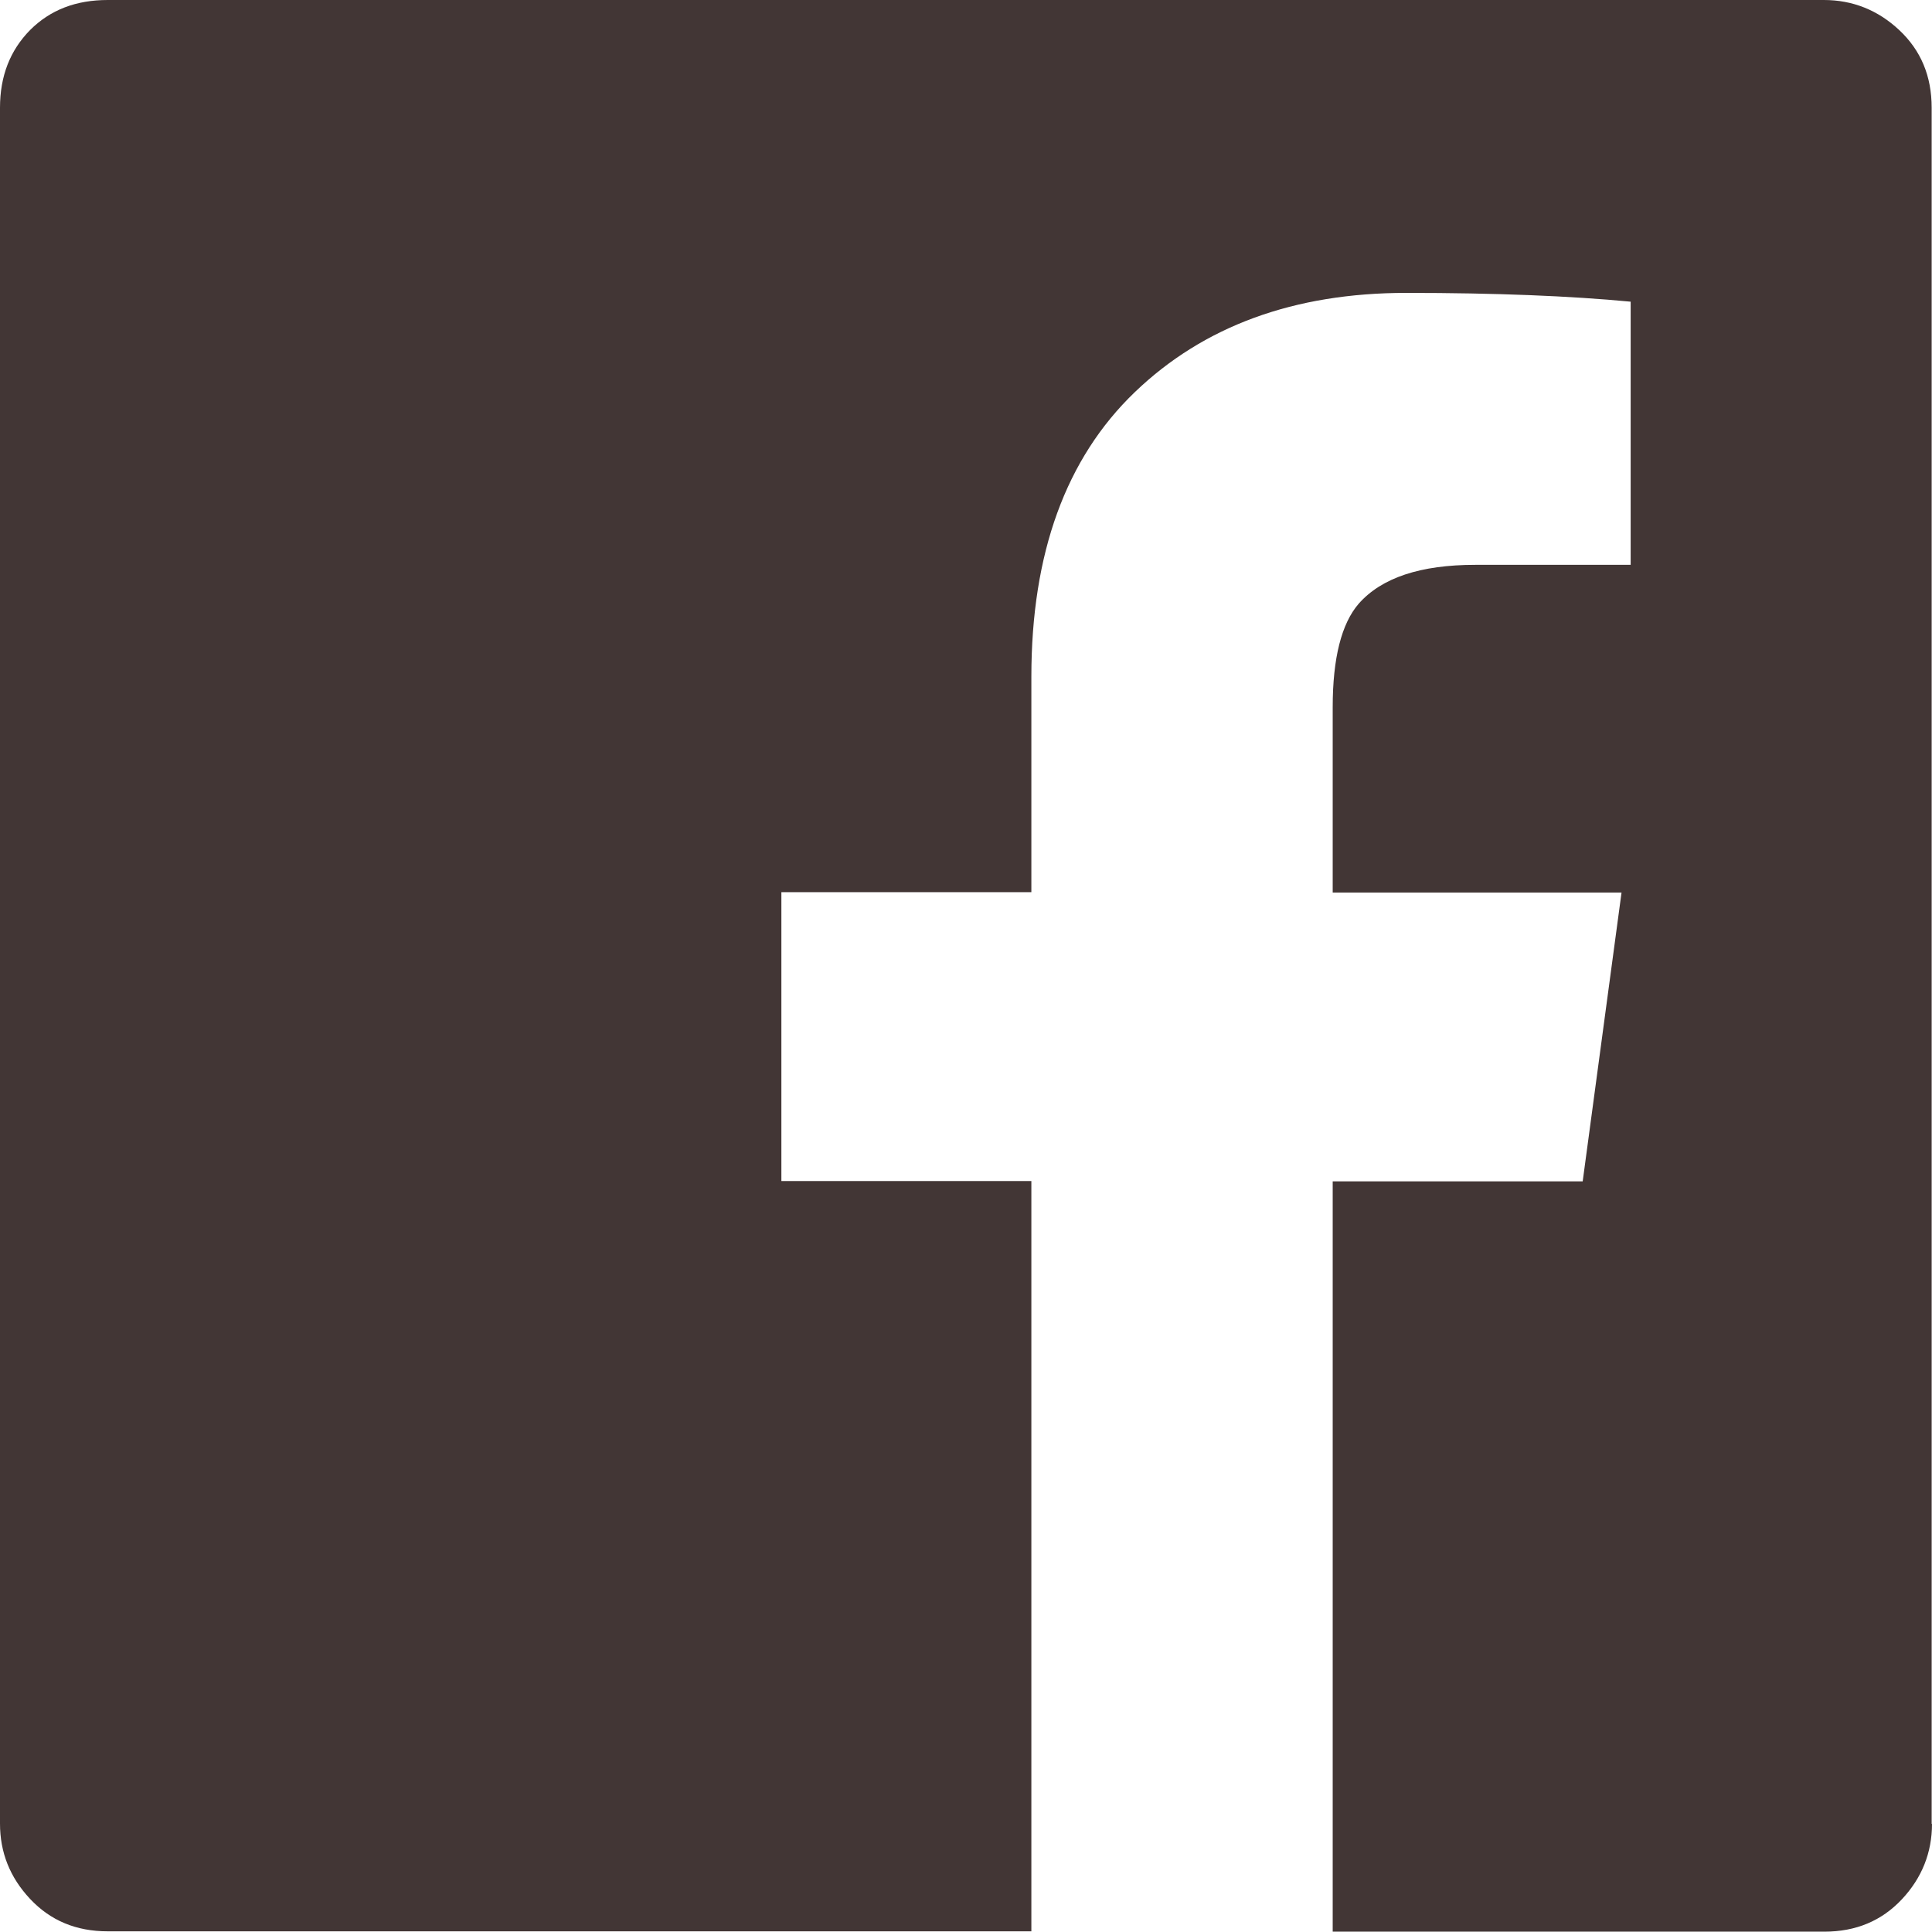 <?xml version="1.0" encoding="UTF-8"?> <svg xmlns="http://www.w3.org/2000/svg" id="Capa_2" data-name="Capa 2" viewBox="0 0 57.19 57.19"><defs><style> .cls-1 { fill: #423635; stroke-width: 0px; } </style></defs><g id="Capa_1-2" data-name="Capa 1"><path class="cls-1" d="m57.19,53.99c0,.85-.3,1.6-.89,2.23-.6.64-1.36.96-2.3.96h-14.55v-22.21h7.4l1.15-8.55h-8.55v-5.49c0-1.45.26-2.47.77-3.06.68-.77,1.83-1.15,3.45-1.15h4.6v-7.79c-1.79-.17-4-.26-6.64-.26-3.32,0-6,.98-8.04,2.94-2.04,1.96-3.06,4.77-3.06,8.42v6.38h-7.4v8.55h7.4v22.21H3.19c-.94,0-1.7-.32-2.3-.96-.6-.64-.89-1.38-.89-2.23V3.19c0-.94.3-1.7.89-2.3.6-.6,1.36-.89,2.3-.89h50.8c.85,0,1.6.3,2.23.89.64.6.96,1.36.96,2.3v50.8Z"></path></g></svg> 